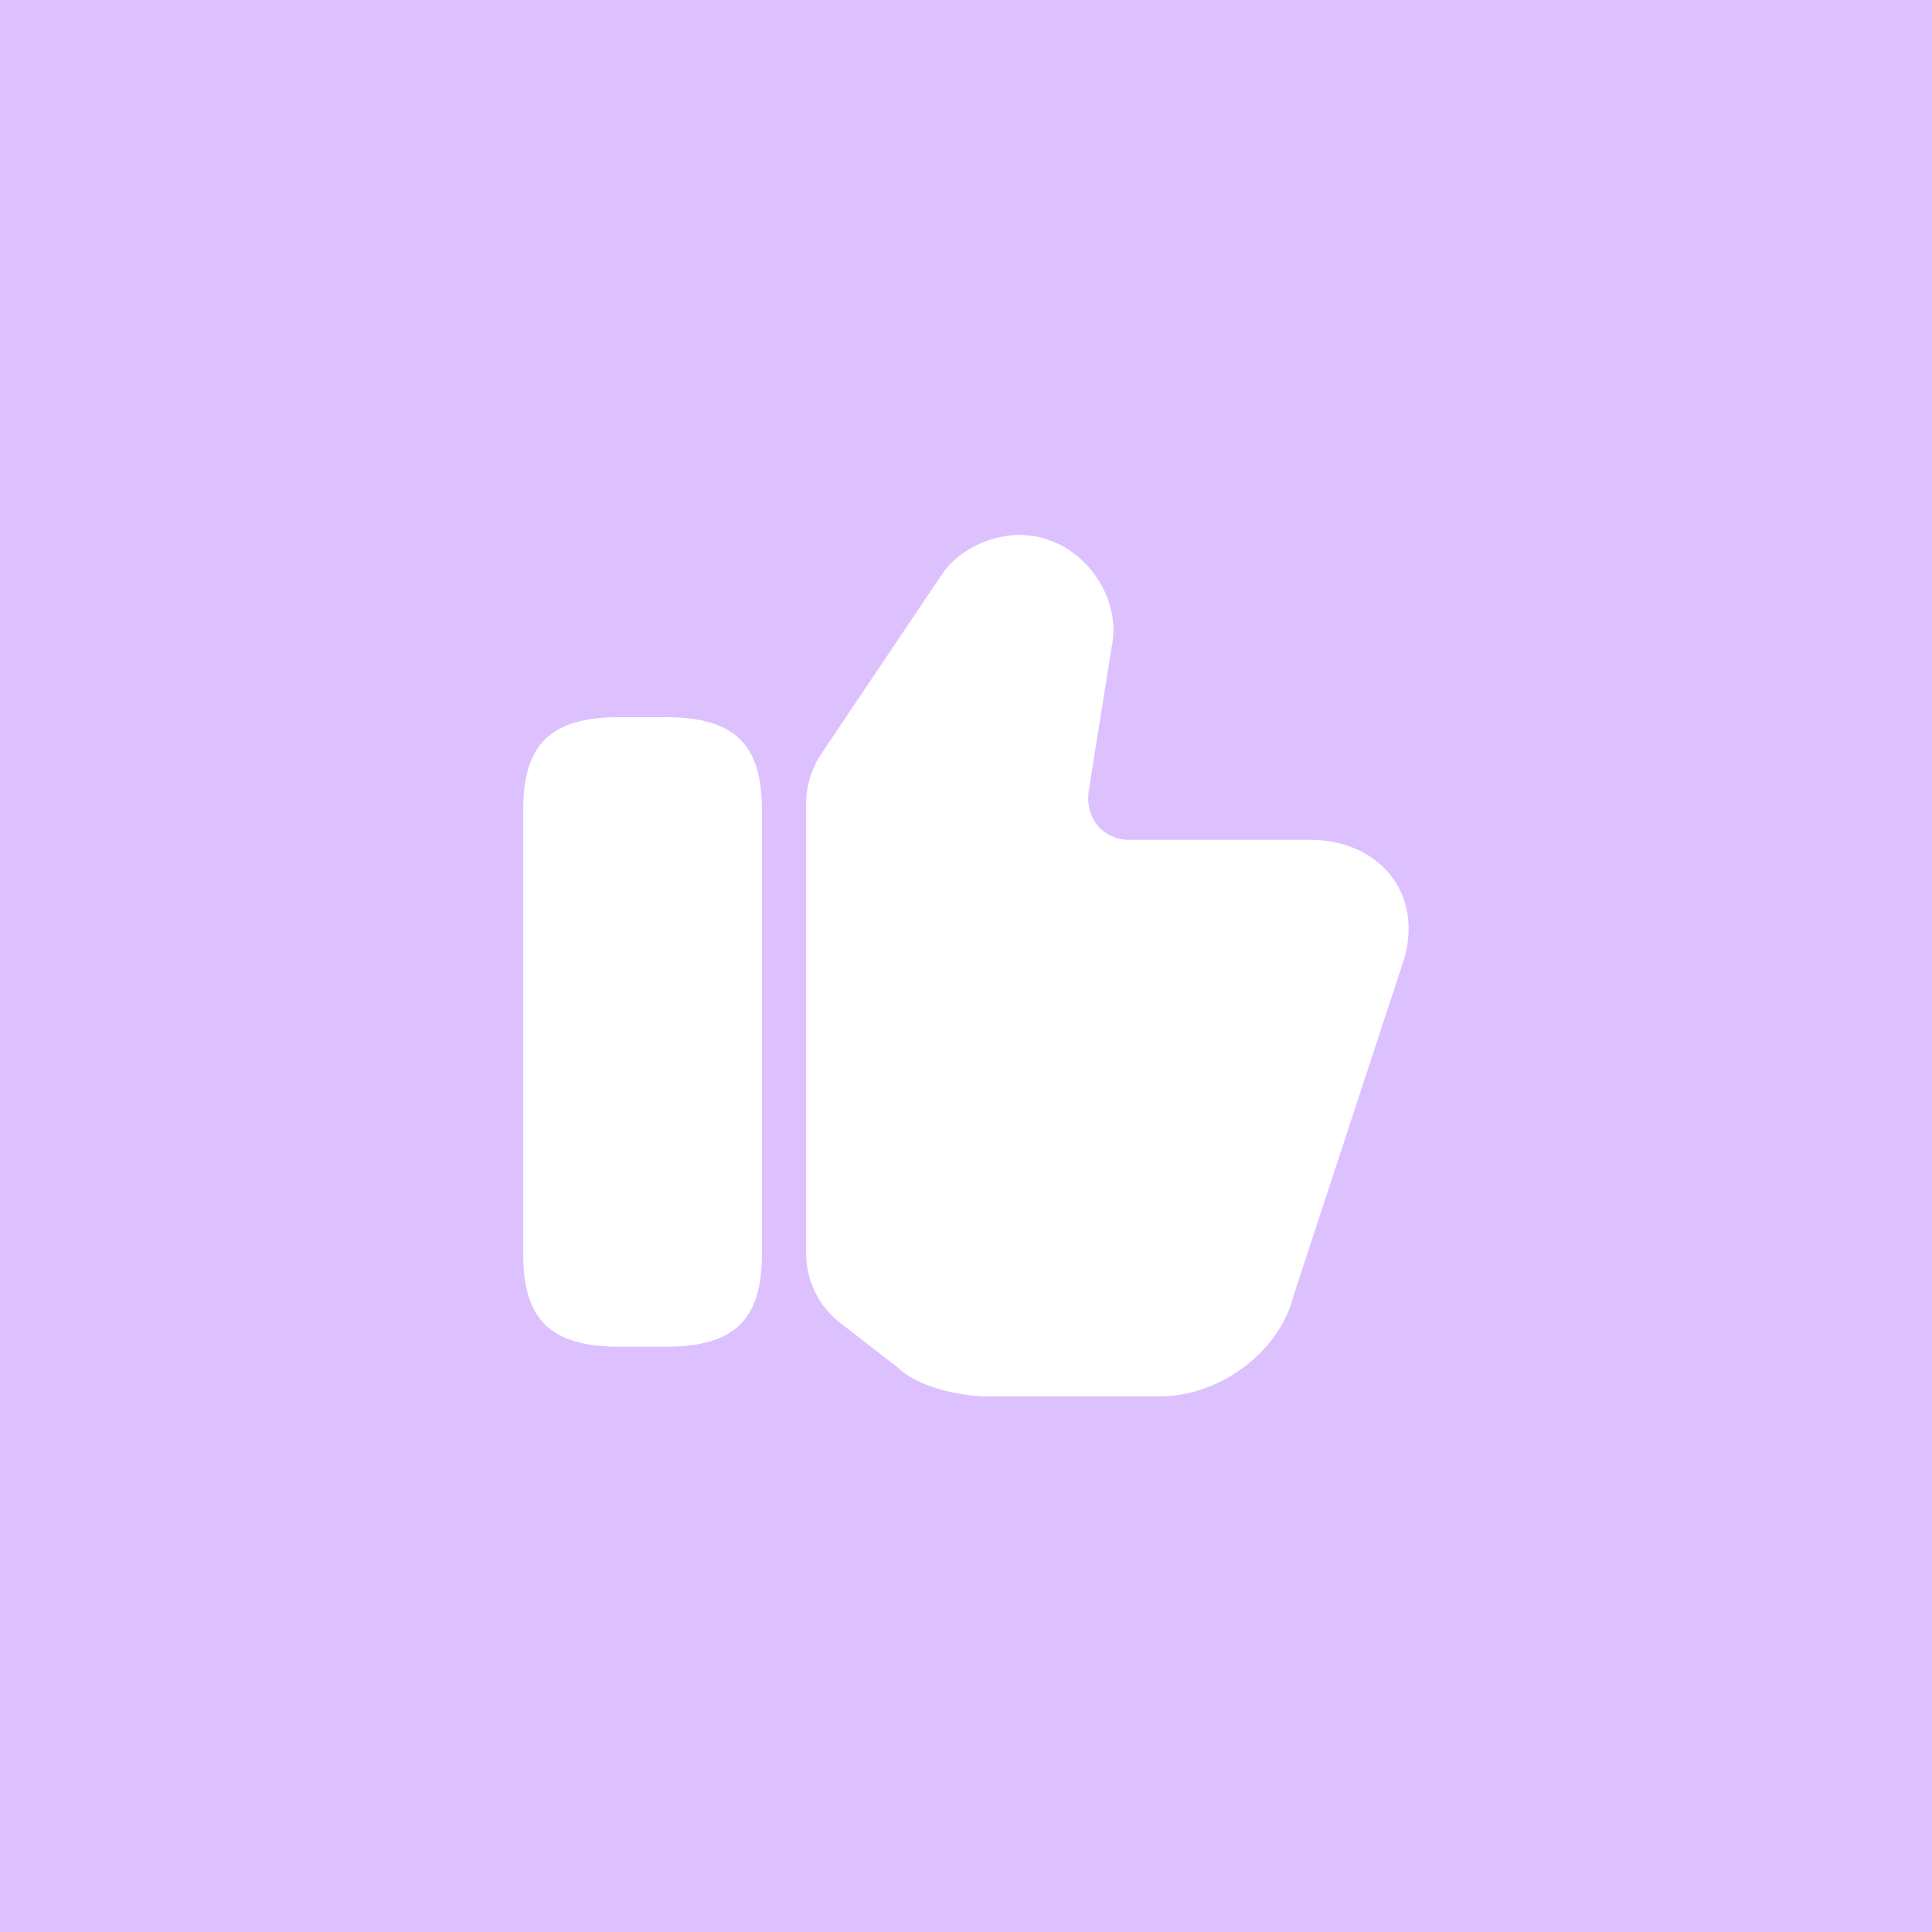 <?xml version="1.0" encoding="UTF-8"?> <svg xmlns="http://www.w3.org/2000/svg" width="80" height="80" viewBox="0 0 80 80" fill="none"><rect width="80" height="80" fill="#DDC1FE"></rect><path d="M33.382 51.898V33.272C33.382 32.538 33.602 31.823 34.005 31.218L39.01 23.775C39.798 22.583 41.76 21.74 43.428 22.363C45.225 22.968 46.417 24.985 46.032 26.782L45.078 32.777C45.005 33.327 45.152 33.822 45.463 34.207C45.775 34.555 46.233 34.775 46.728 34.775H54.263C55.712 34.775 56.958 35.362 57.692 36.388C58.388 37.378 58.517 38.662 58.058 39.963L53.548 53.695C52.98 55.968 50.505 57.82 48.048 57.82H40.898C39.67 57.82 37.947 57.398 37.158 56.61L34.812 54.795C33.913 54.117 33.382 53.035 33.382 51.898Z" fill="white"></path><path d="M27.552 29.696H25.663C22.822 29.696 21.667 30.796 21.667 33.51V51.953C21.667 54.666 22.822 55.766 25.663 55.766H27.552C30.393 55.766 31.548 54.666 31.548 51.953V33.51C31.548 30.796 30.393 29.696 27.552 29.696Z" fill="white"></path></svg> 